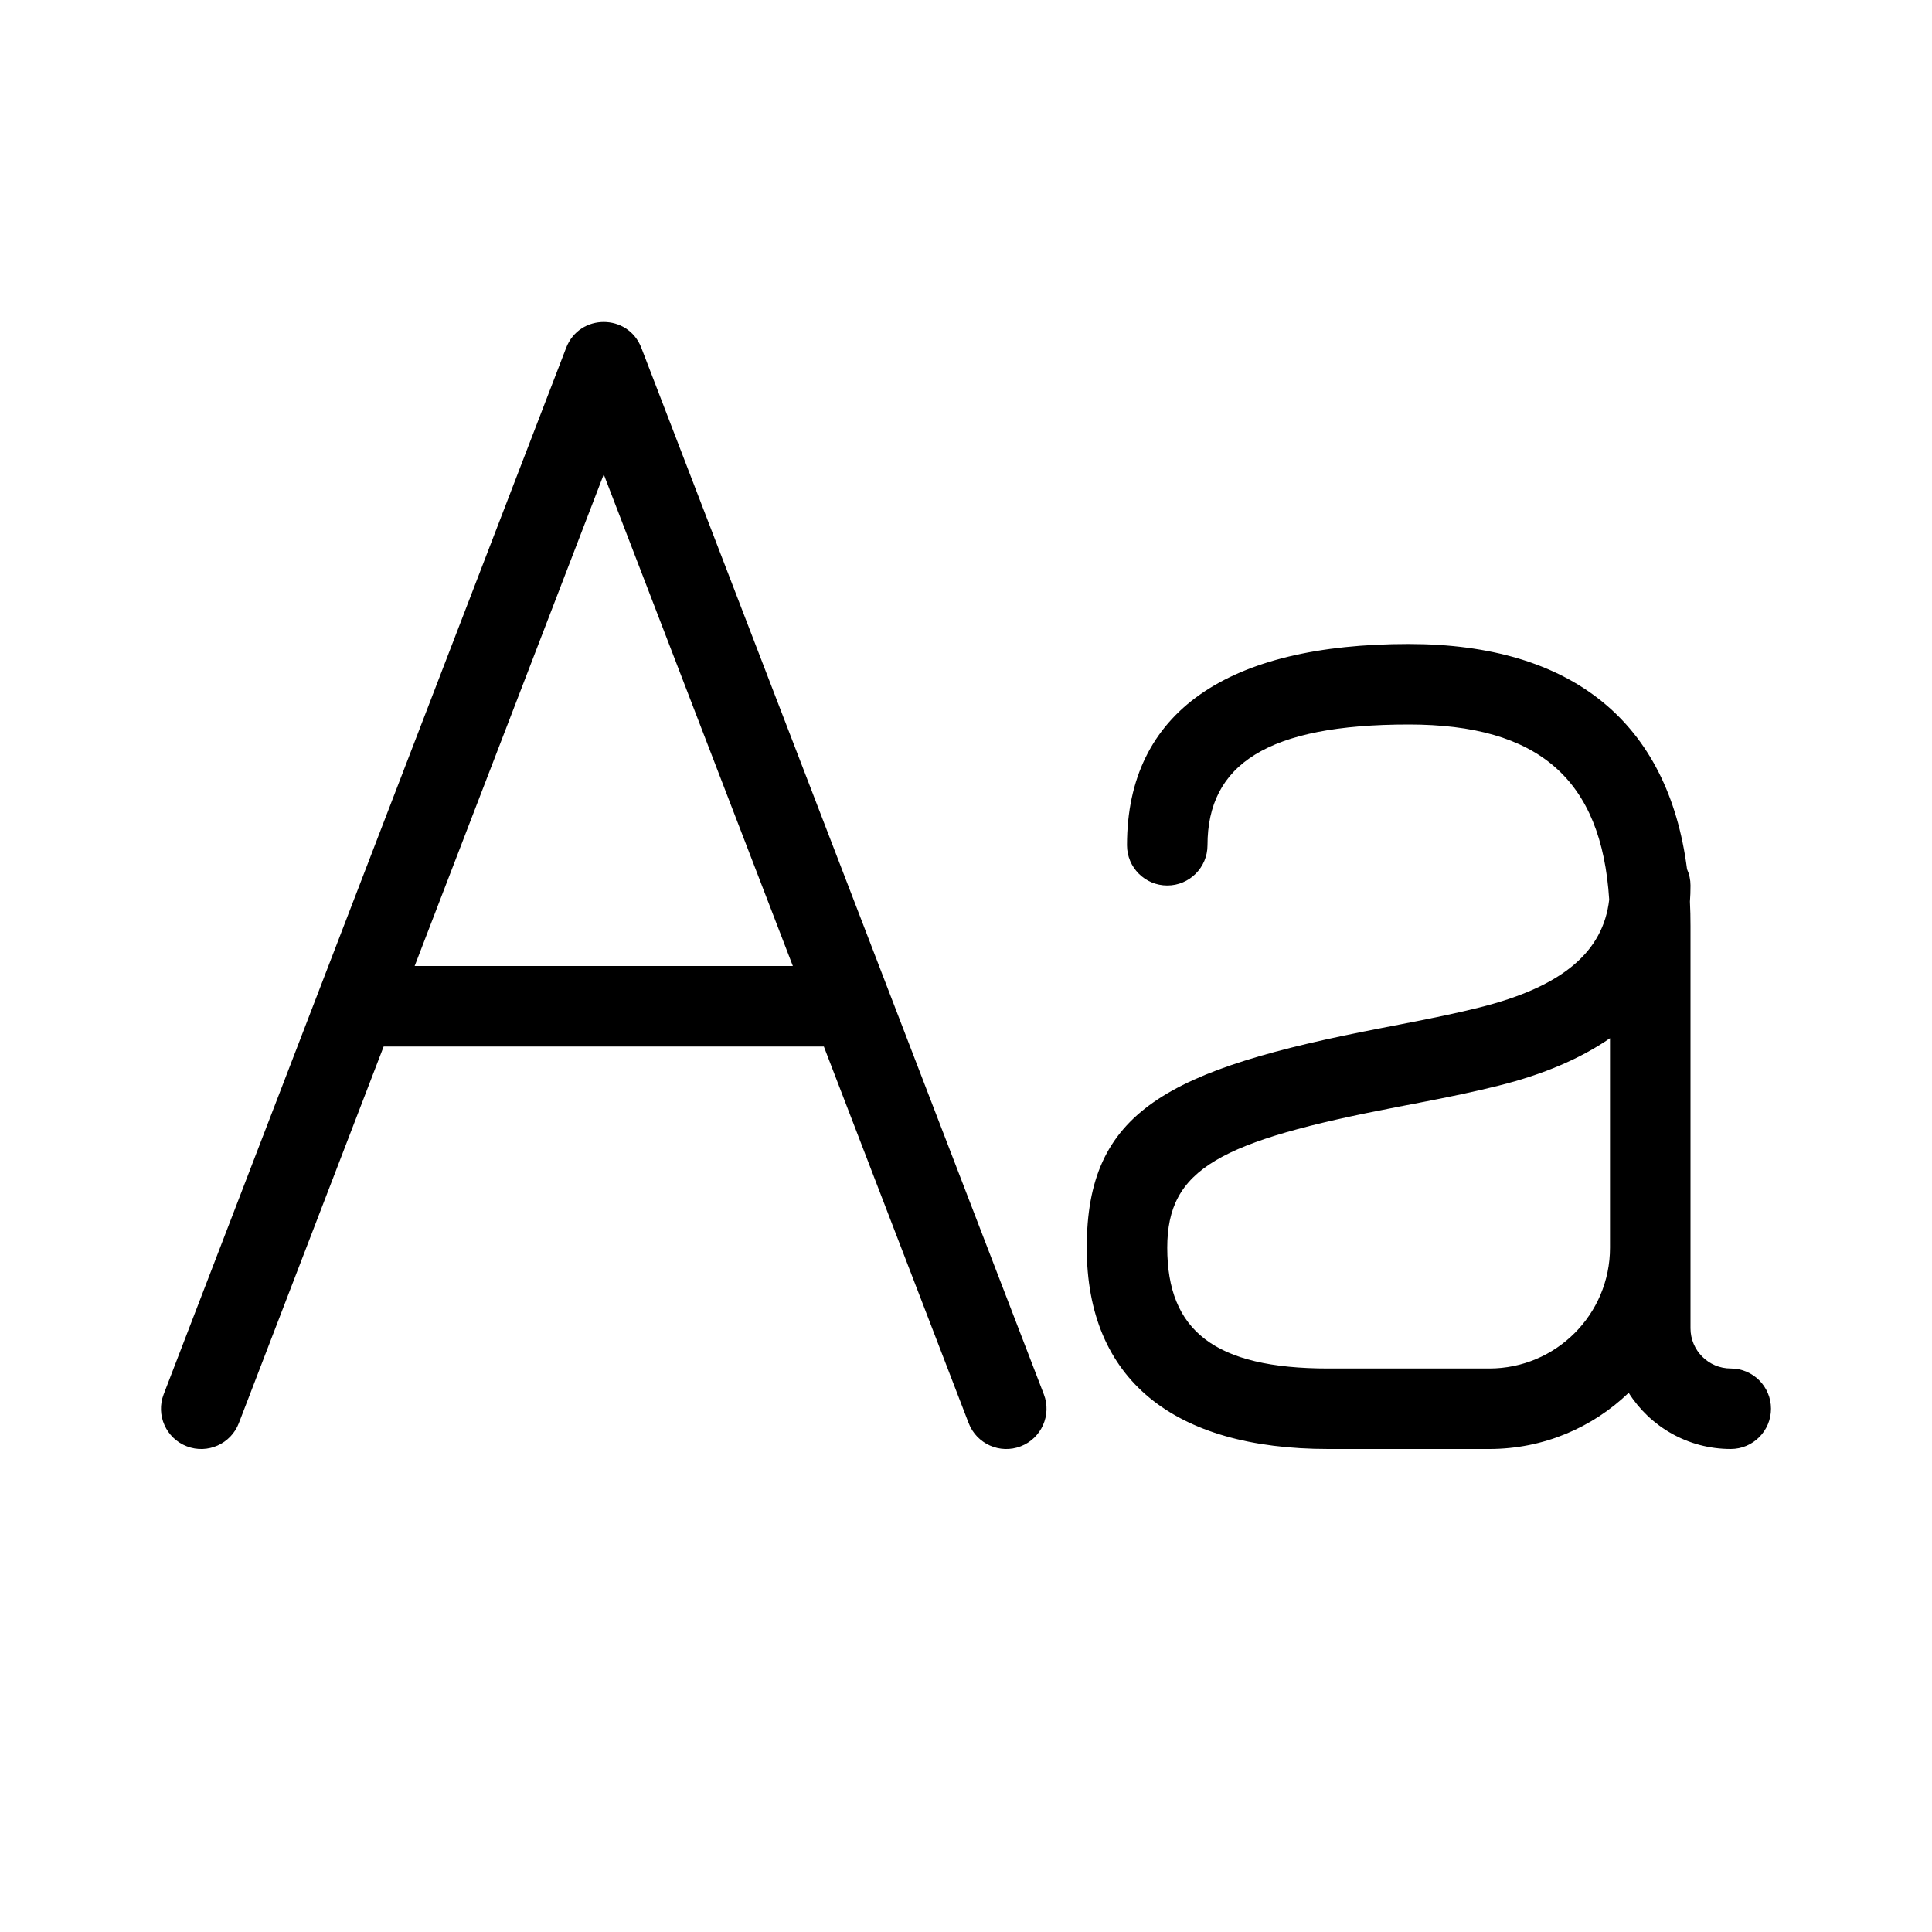 <?xml version="1.0" encoding="utf-8"?><!-- Скачано с сайта svg4.ru / Downloaded from svg4.ru -->
<svg fill="#000000" width="800px" height="800px" viewBox="0 0 24 24" xmlns="http://www.w3.org/2000/svg">
  <path d="M5.151,12 L9.849,12 L7.5,5.893 L5.151,12 L5.151,12 Z M4.766,13 L2.967,17.679 C2.868,17.937 2.578,18.066 2.321,17.967 C2.063,17.868 1.934,17.578 2.033,17.321 L7.033,4.321 C7.198,3.893 7.802,3.893 7.967,4.321 L12.967,17.321 C13.066,17.578 12.937,17.868 12.679,17.967 C12.422,18.066 12.132,17.937 12.033,17.679 L10.234,13 L4.766,13 Z M20.957,10.797 C20.985,10.859 21,10.928 21,11 C21,11.068 20.998,11.135 20.993,11.2 C20.998,11.298 21,11.398 21,11.5 L21,16.5 C21,16.776 21.224,17 21.5,17 C21.776,17 22,17.224 22,17.5 C22,17.776 21.776,18 21.5,18 C20.967,18 20.498,17.722 20.232,17.302 C19.783,17.734 19.173,18 18.5,18 L16.5,18 C14.579,18 13.5,17.137 13.5,15.5 C13.5,13.805 14.488,13.285 17.17,12.769 C17.274,12.749 17.274,12.749 17.377,12.729 C17.822,12.643 18.102,12.584 18.379,12.515 C19.417,12.255 19.916,11.82 19.99,11.176 C19.895,9.679 19.112,9 17.5,9 C15.744,9 15,9.496 15,10.5 C15,10.776 14.776,11 14.5,11 C14.224,11 14,10.776 14,10.5 C14,8.838 15.256,8 17.5,8 C19.529,8 20.722,8.973 20.957,10.797 L20.957,10.797 Z M20,15.5 L20,12.897 C19.634,13.15 19.172,13.347 18.621,13.485 C18.323,13.56 18.029,13.622 17.567,13.711 C17.462,13.731 17.462,13.731 17.358,13.751 C15.148,14.176 14.5,14.517 14.5,15.5 C14.5,16.53 15.088,17 16.5,17 L18.5,17 C19.328,17 20,16.328 20,15.5 Z"/>
</svg>